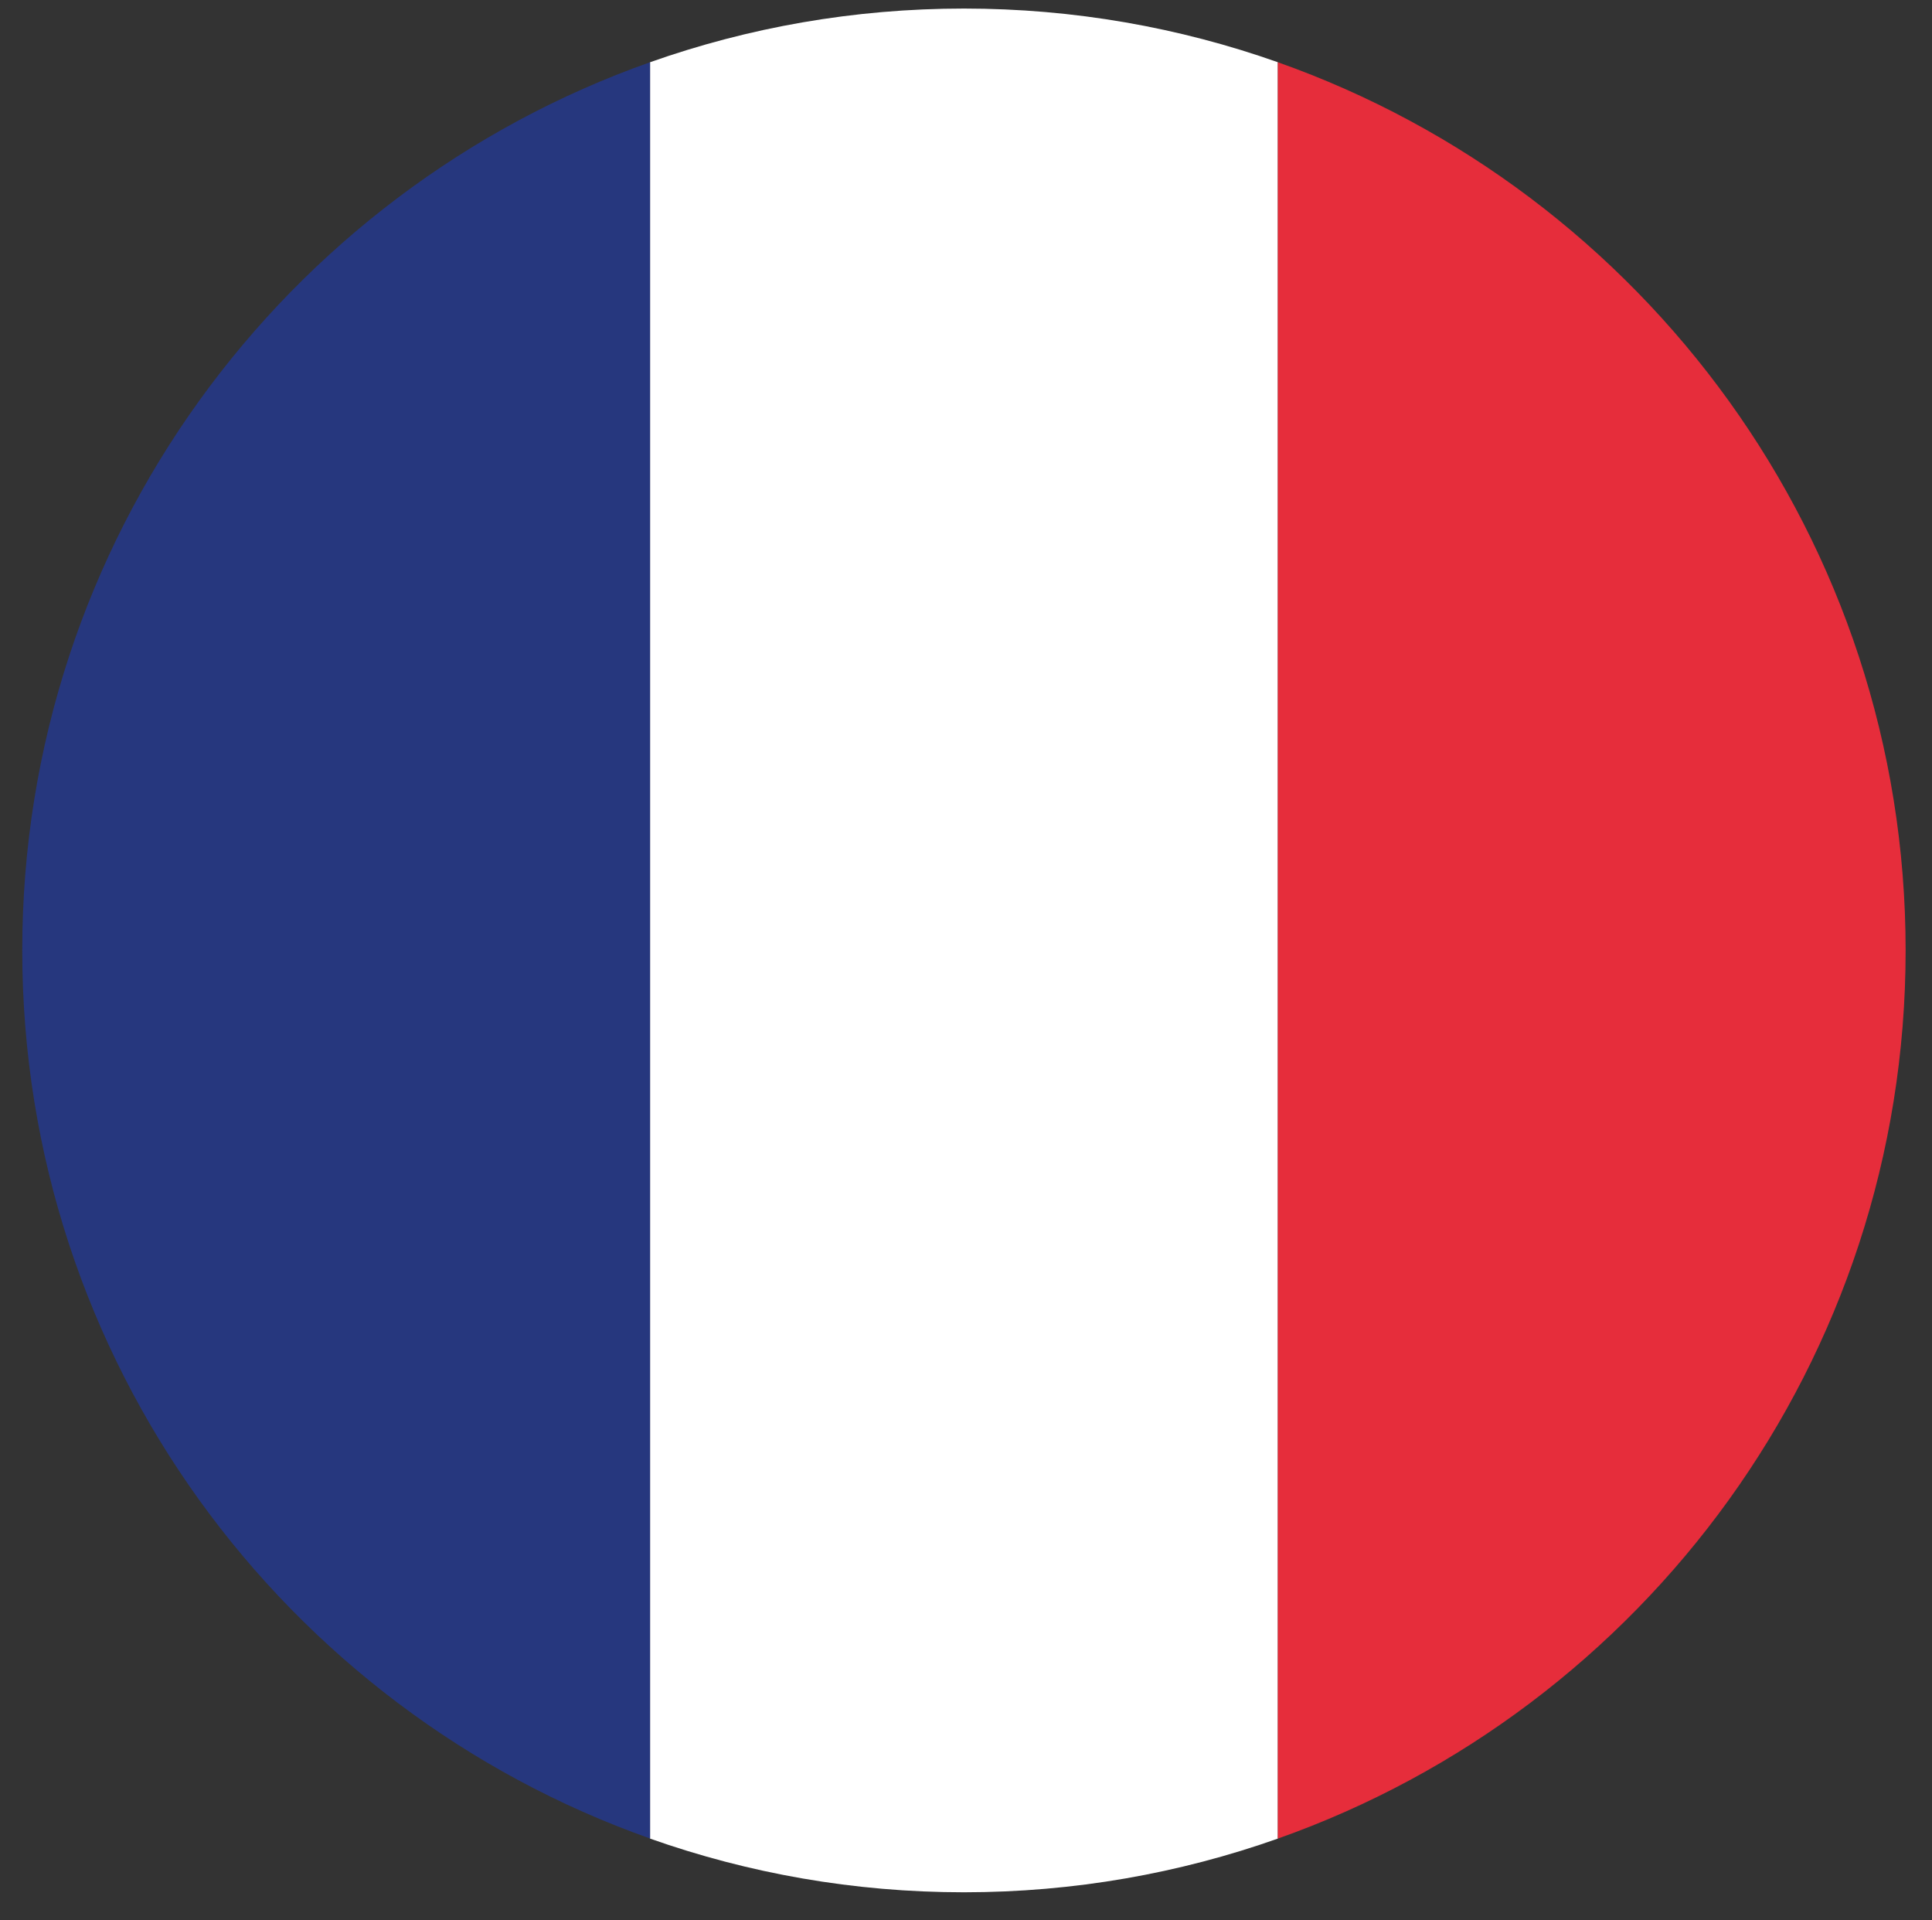 <?xml version="1.0" encoding="utf-8"?>
<svg viewBox="6.643 7.438 18.754 18.635" style="enable-background:new 0 0 32 32;" xmlns="http://www.w3.org/2000/svg">
  <rect x="6.643" y="7.438" width="18.754" height="18.635" fill="#333333" stroke="none"/>
  <defs>
    <style type="text/css">
	.st0{fill:#FFFFFF;}
	.st1{fill:#26377E;}
	.st2{fill:#E62D3B;}
	.st3{fill:#039039;}
	.st4{fill:#E1062D;}
	.st5{fill:#FEC700;}
	.st6{fill:#C71618;}
	.st7{fill:#0A9639;}
	.st8{fill:#EC641E;}
	.st9{clip-path:url(#SVGID_2_);}
	.st10{fill-rule:evenodd;clip-rule:evenodd;fill:#FFFFFF;}
	.st11{clip-path:url(#SVGID_4_);}
	.st12{fill-rule:evenodd;clip-rule:evenodd;fill:#C01631;}
	.st13{fill-rule:evenodd;clip-rule:evenodd;fill:#22315E;}
	.st14{fill:#E03932;}
	.st15{fill:#007D4D;}
	.st16{fill:#FAB61C;}
	.st17{clip-path:url(#SVGID_6_);fill:#26346D;}
	.st18{clip-path:url(#SVGID_6_);fill:#FFFFFF;}
	.st19{clip-path:url(#SVGID_6_);}
	.st20{fill:#D0152C;}
	.st21{fill:#262C61;}
	.st22{fill:#F3E600;}
	.st23{clip-path:url(#SVGID_8_);fill:#154E9E;}
	.st24{clip-path:url(#SVGID_8_);}
	.st25{fill:#64B446;}
</style>
  </defs>
  <g>
    <path class="st0" d="M16,7.521c-1.068,0-2.094,0.184-3.047,0.521v17.24c0.953,0.337,1.978,0.521,3.047,0.521 s2.094-0.184,3.047-0.521V8.042C18.094,7.705,17.068,7.521,16,7.521z"/>
    <path class="st1" d="M6.859,16.661c0,3.98,2.544,7.365,6.094,8.62V8.042C9.403,9.297,6.859,12.682,6.859,16.661z"/>
    <path class="st2" d="M19.047,8.042v17.24c3.55-1.255,6.094-4.64,6.094-8.62S22.597,9.297,19.047,8.042z"/>
  </g>
</svg>